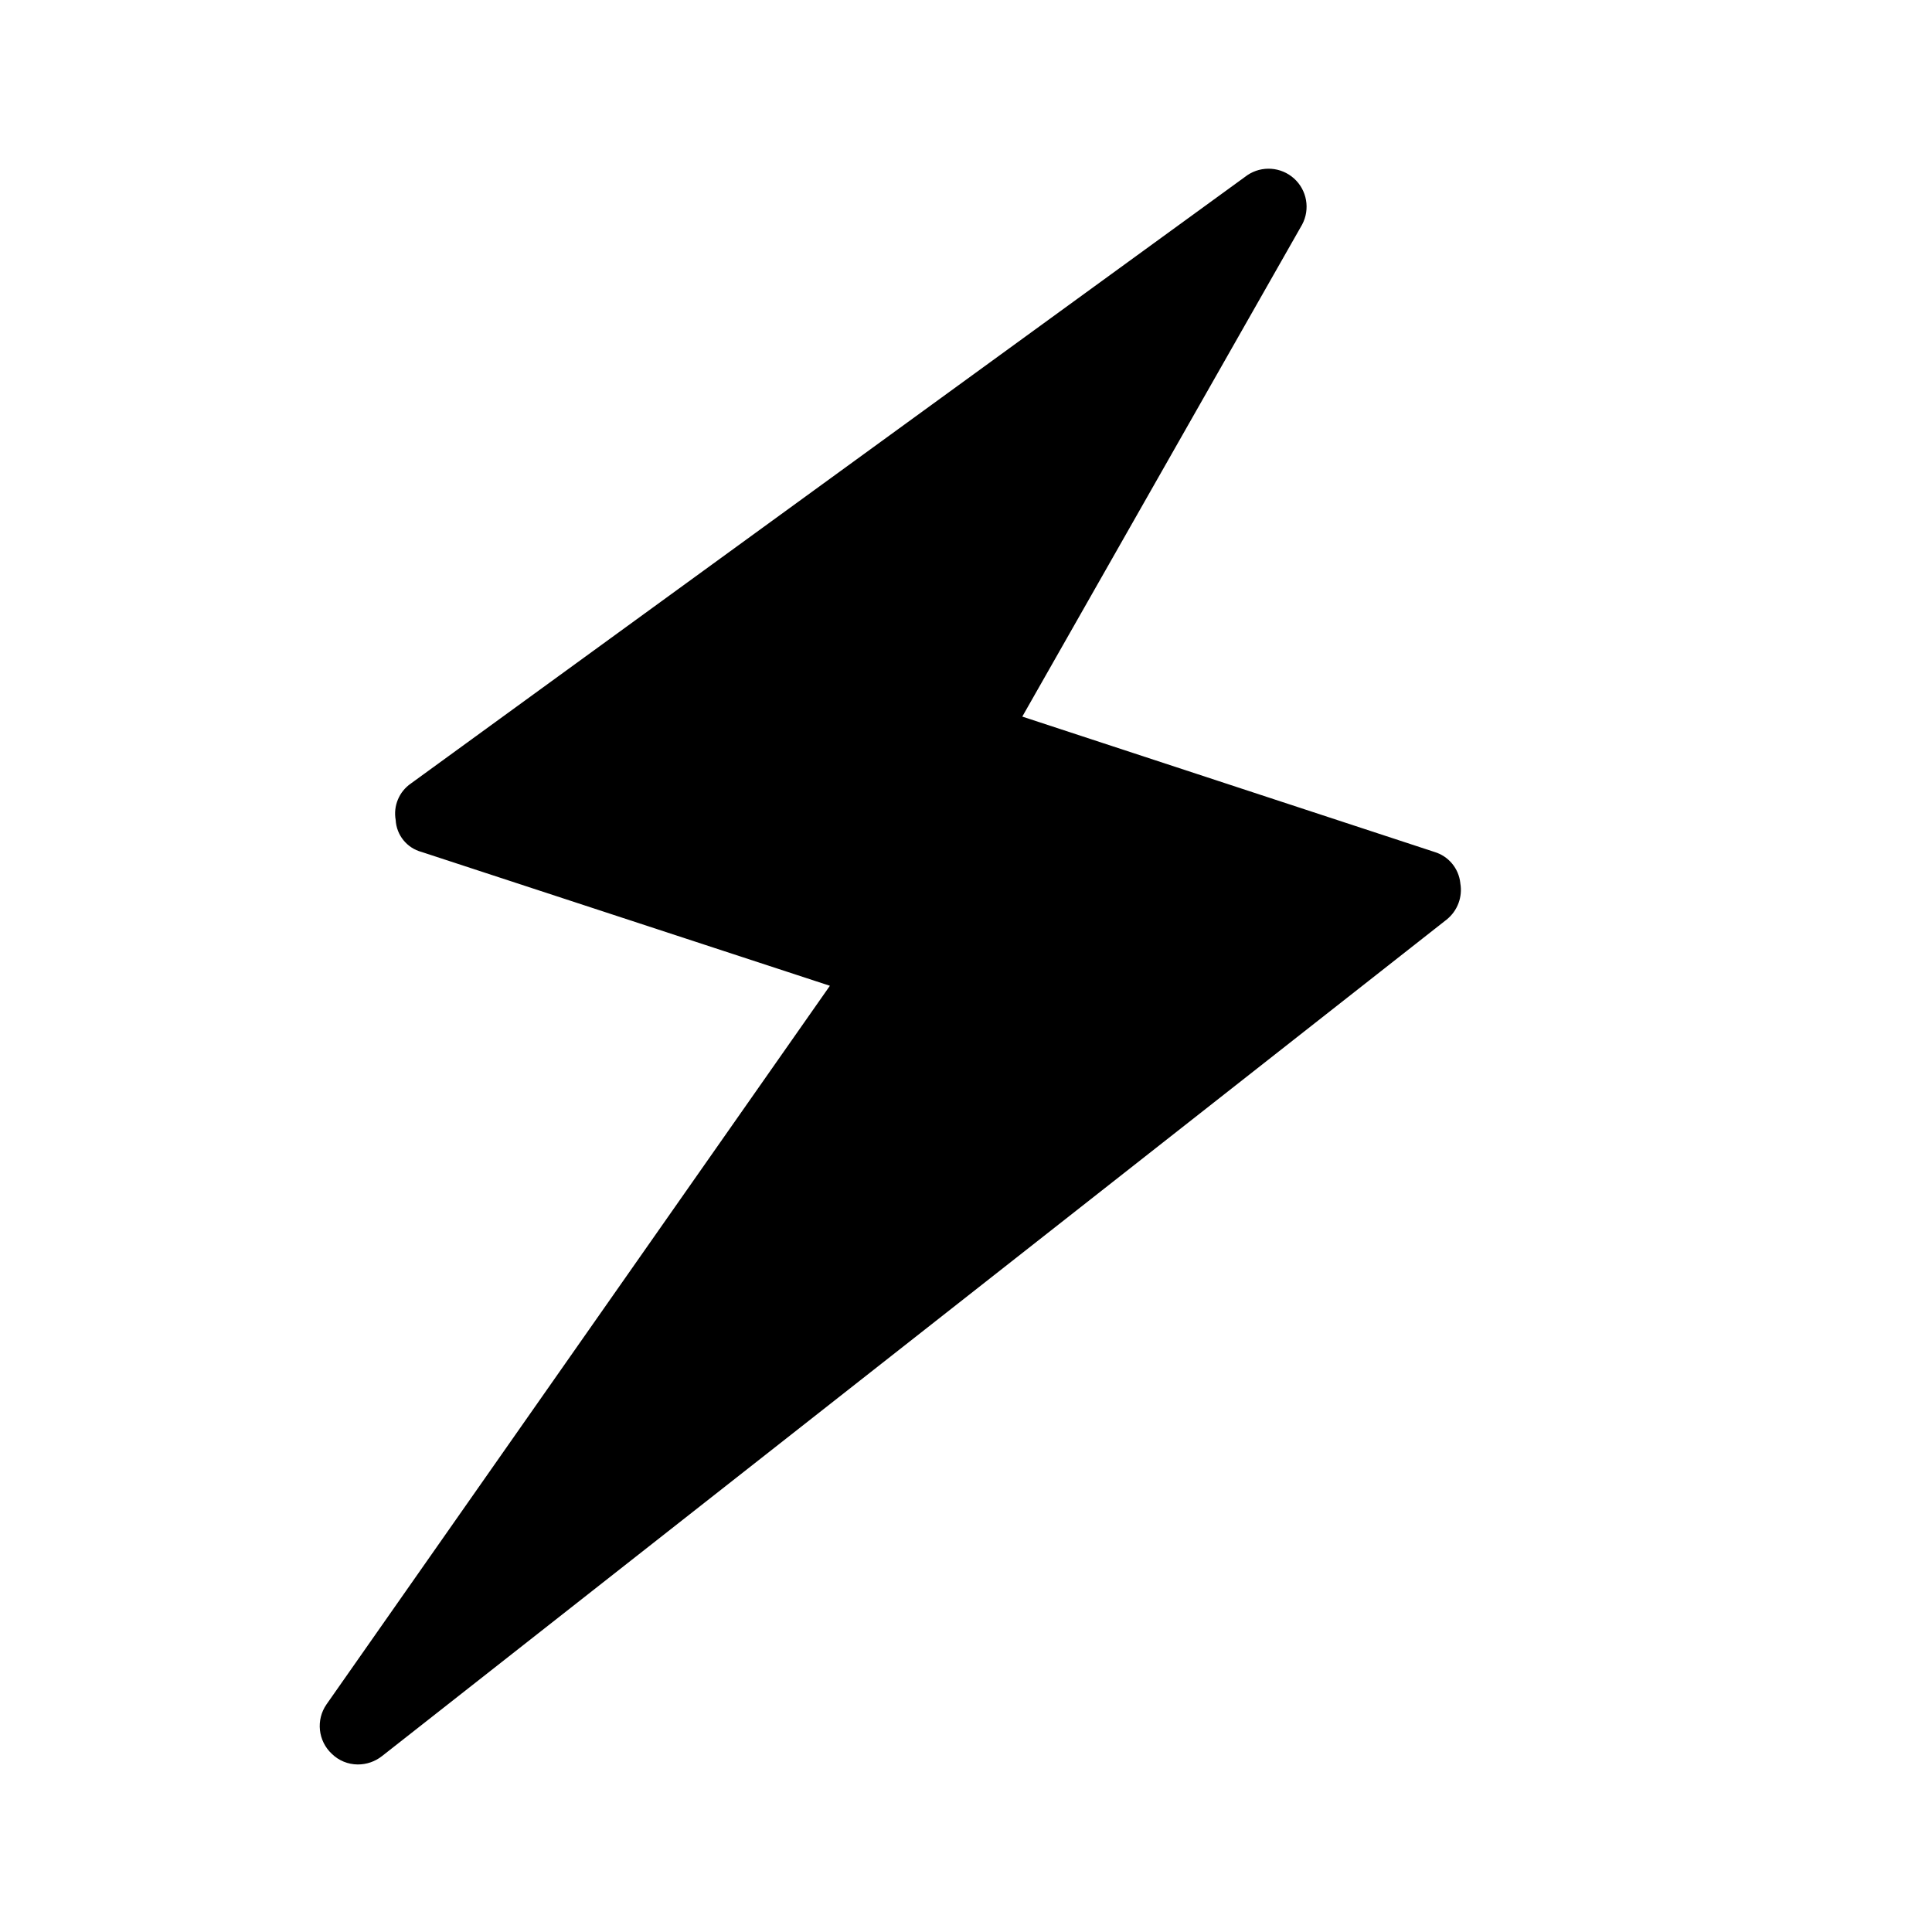 <?xml version="1.0" encoding="UTF-8"?>
<!-- Uploaded to: SVG Repo, www.svgrepo.com, Generator: SVG Repo Mixer Tools -->
<svg fill="#000000" width="800px" height="800px" version="1.1" viewBox="144 144 512 512" xmlns="http://www.w3.org/2000/svg">
 <path d="m530.99 378.03c0.664 3.648-0.73 7.363-3.625 9.676l-282.13 221.68h-0.004c-1.832 1.449-4.109 2.231-6.445 2.215-2.566-0.016-5.023-1.027-6.856-2.82-3.652-3.41-4.254-8.988-1.41-13.098l133.41-190.44-108.22-35.469c-3.875-1.039-6.641-4.457-6.852-8.465-0.672-3.734 0.906-7.516 4.031-9.672l221.68-161.22c3.836-2.574 8.934-2.207 12.367 0.887 3.43 3.098 4.312 8.133 2.141 12.211l-74.16 130.39 109.23 35.871c3.742 1.117 6.445 4.379 6.852 8.262z"/>
</svg>